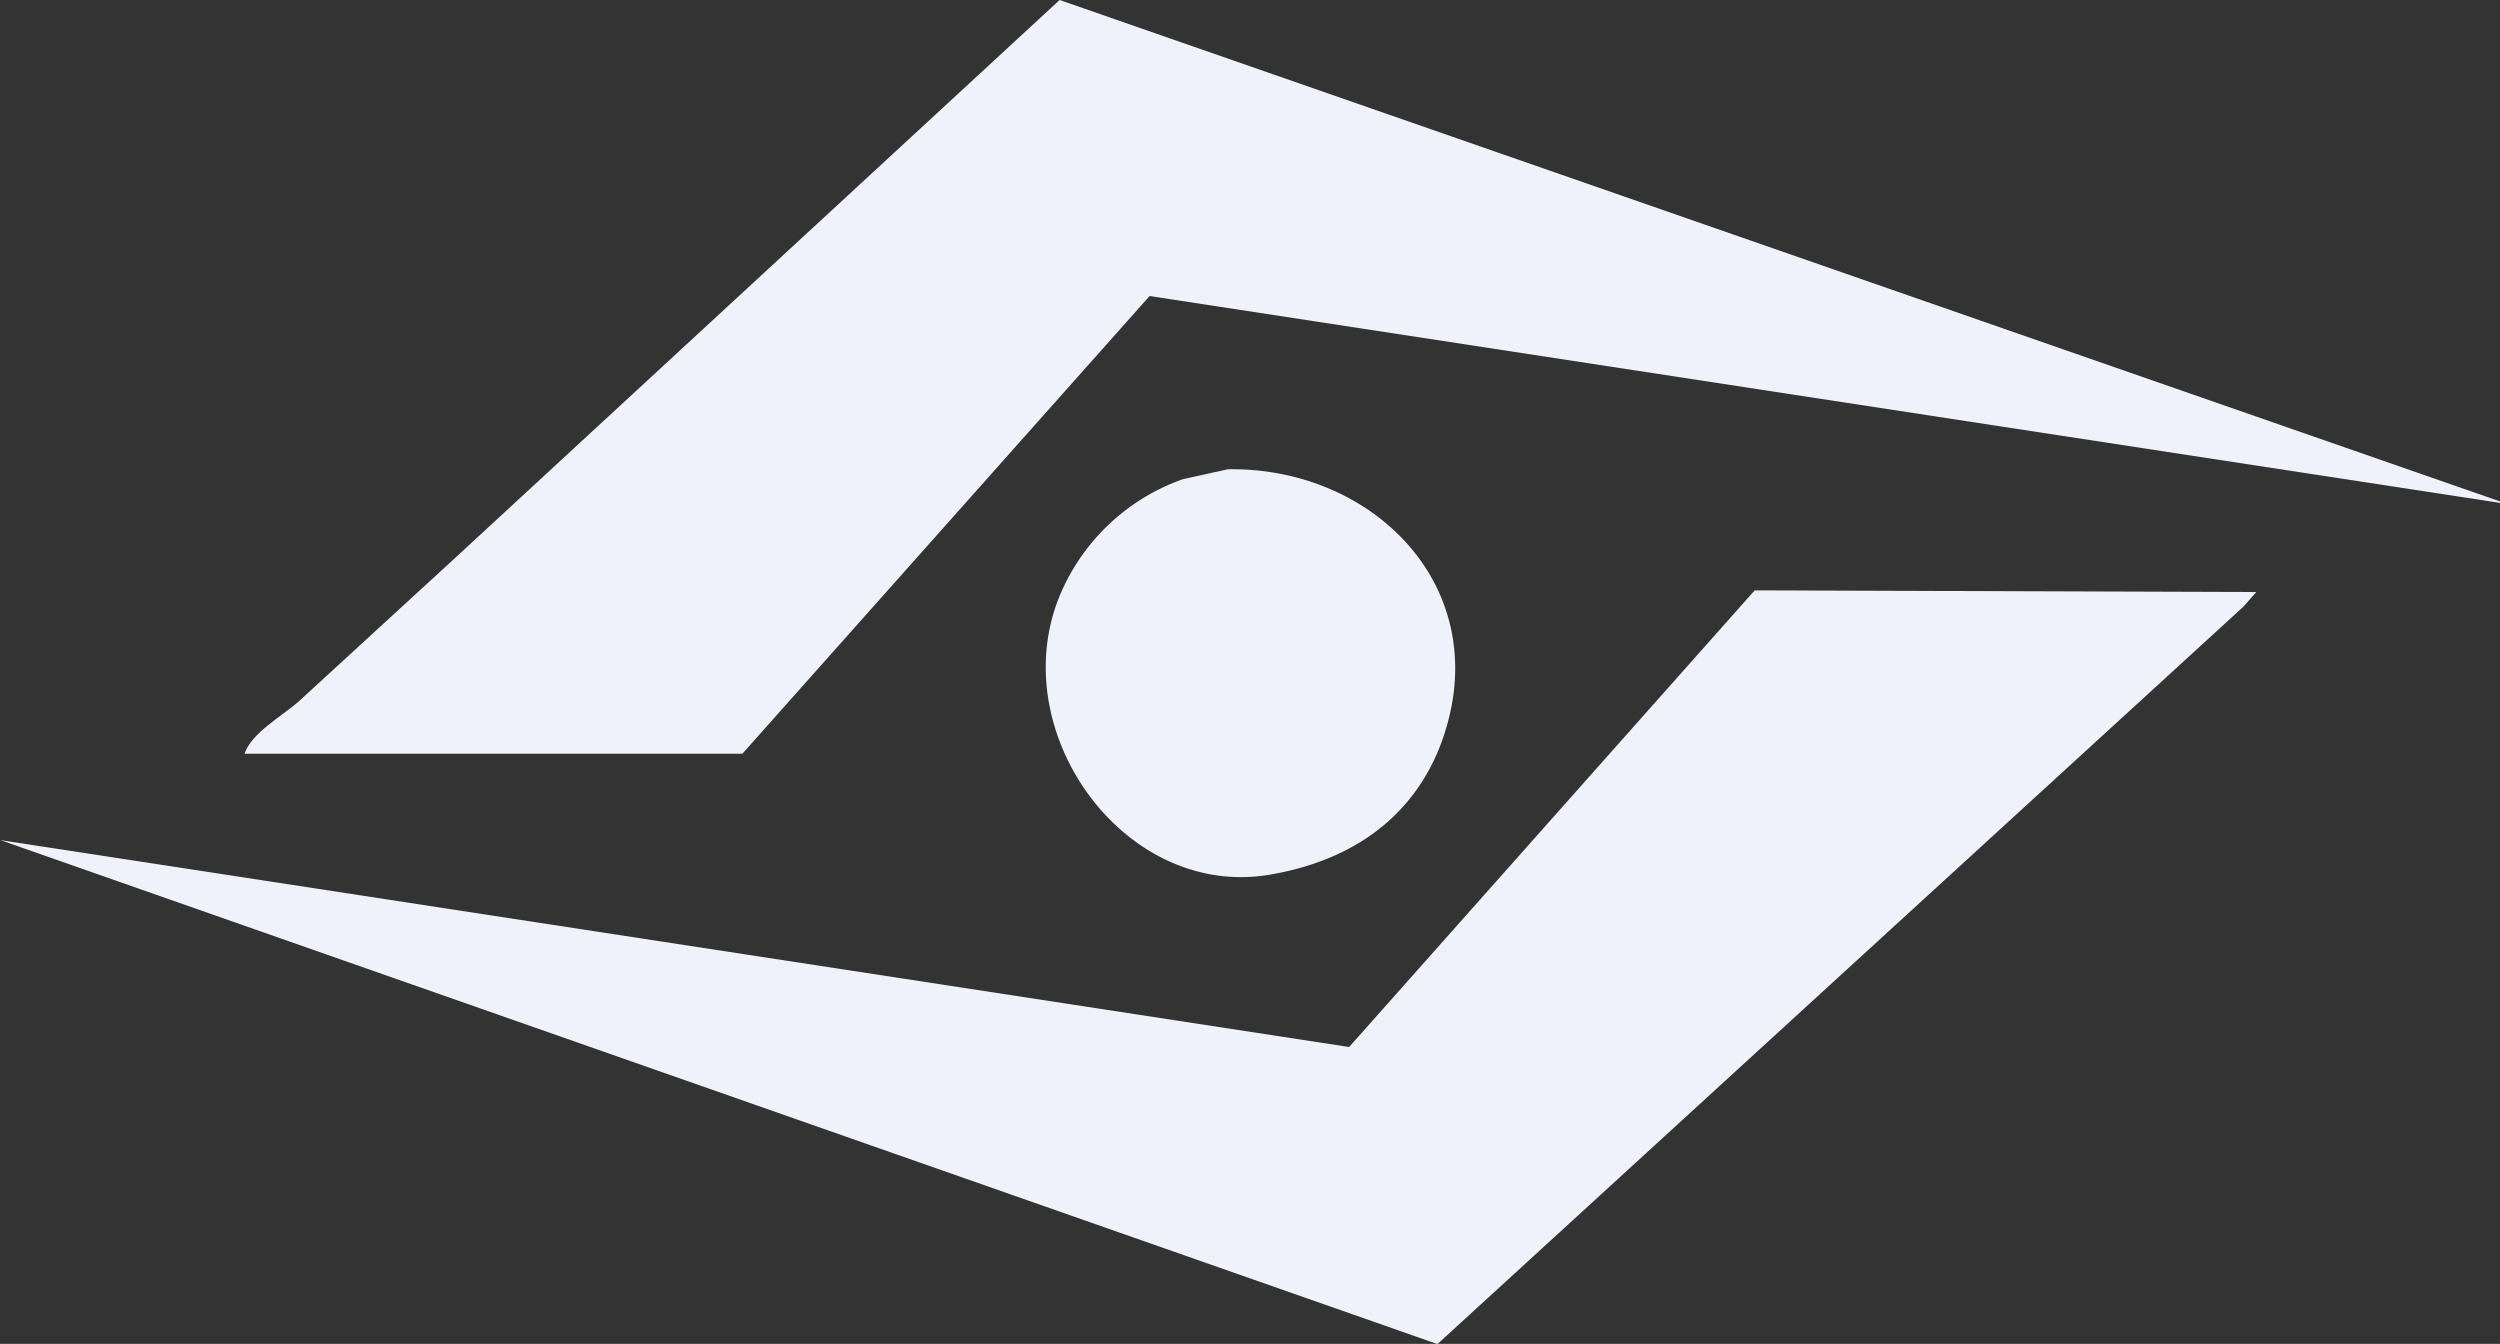 <svg id="Layer_1" data-name="Layer 1" xmlns="http://www.w3.org/2000/svg" viewBox="0 0 118.91 63.92"><rect x="0" y="0" width="118.91" height="63.92" fill="#333333" stroke="none"/><defs><style>.cls-1{fill:#eff2fb;fill-rule:evenodd;}</style></defs><path class="cls-1" d="M57.38,3.75,125.89,27.6v.07L61.66,17.83,42.29,39.6H18.61c.34-1,1.79-1.79,2.57-2.48l7.38-6.77Z" transform="translate(-6.98 -3.75)"/><path class="cls-1" d="M65.39,26.07c7.16-.11,13,6,10,13.38-1.34,3.2-4.1,5.25-8.06,5.91-6.85,1.13-12.52-6.71-10-13.14a9.91,9.91,0,0,1,5.92-5.68Z" transform="translate(-6.98 -3.75)"/><path class="cls-1" d="M90.44,31.83l23.86.08-.62.7L75.35,67.68,7,43.71l64.15,9.84Z" transform="translate(-6.98 -3.75)"/></svg>